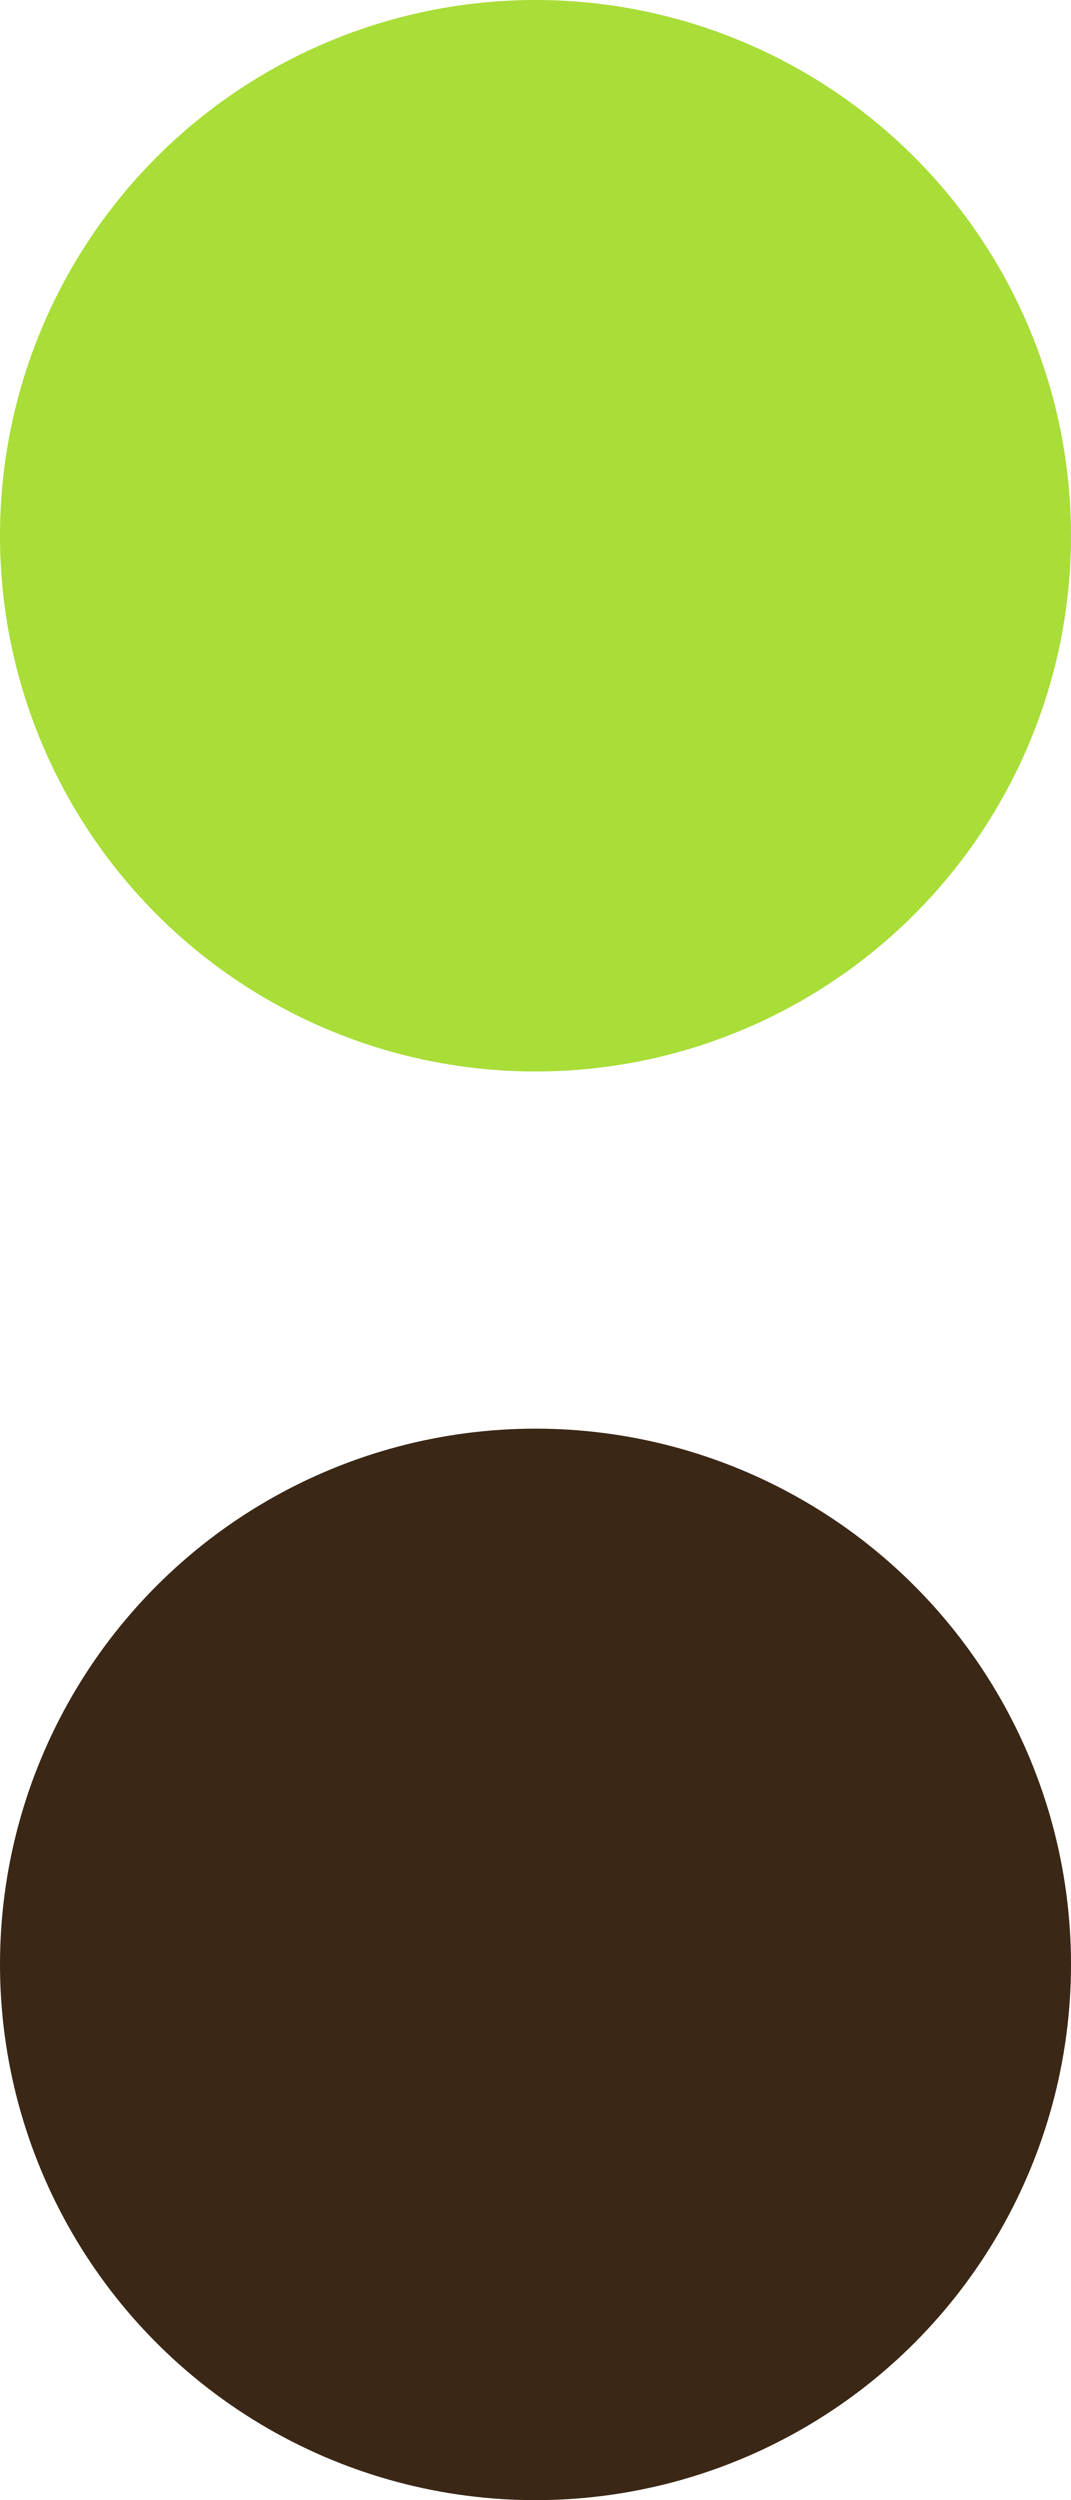 <?xml version="1.0" encoding="UTF-8"?> <svg xmlns="http://www.w3.org/2000/svg" width="48" height="112" viewBox="0 0 48 112" fill="none"><circle cx="24" cy="24" r="24" fill="#A9DD38"></circle><circle cx="24" cy="88" r="24" fill="#3B2715"></circle></svg> 